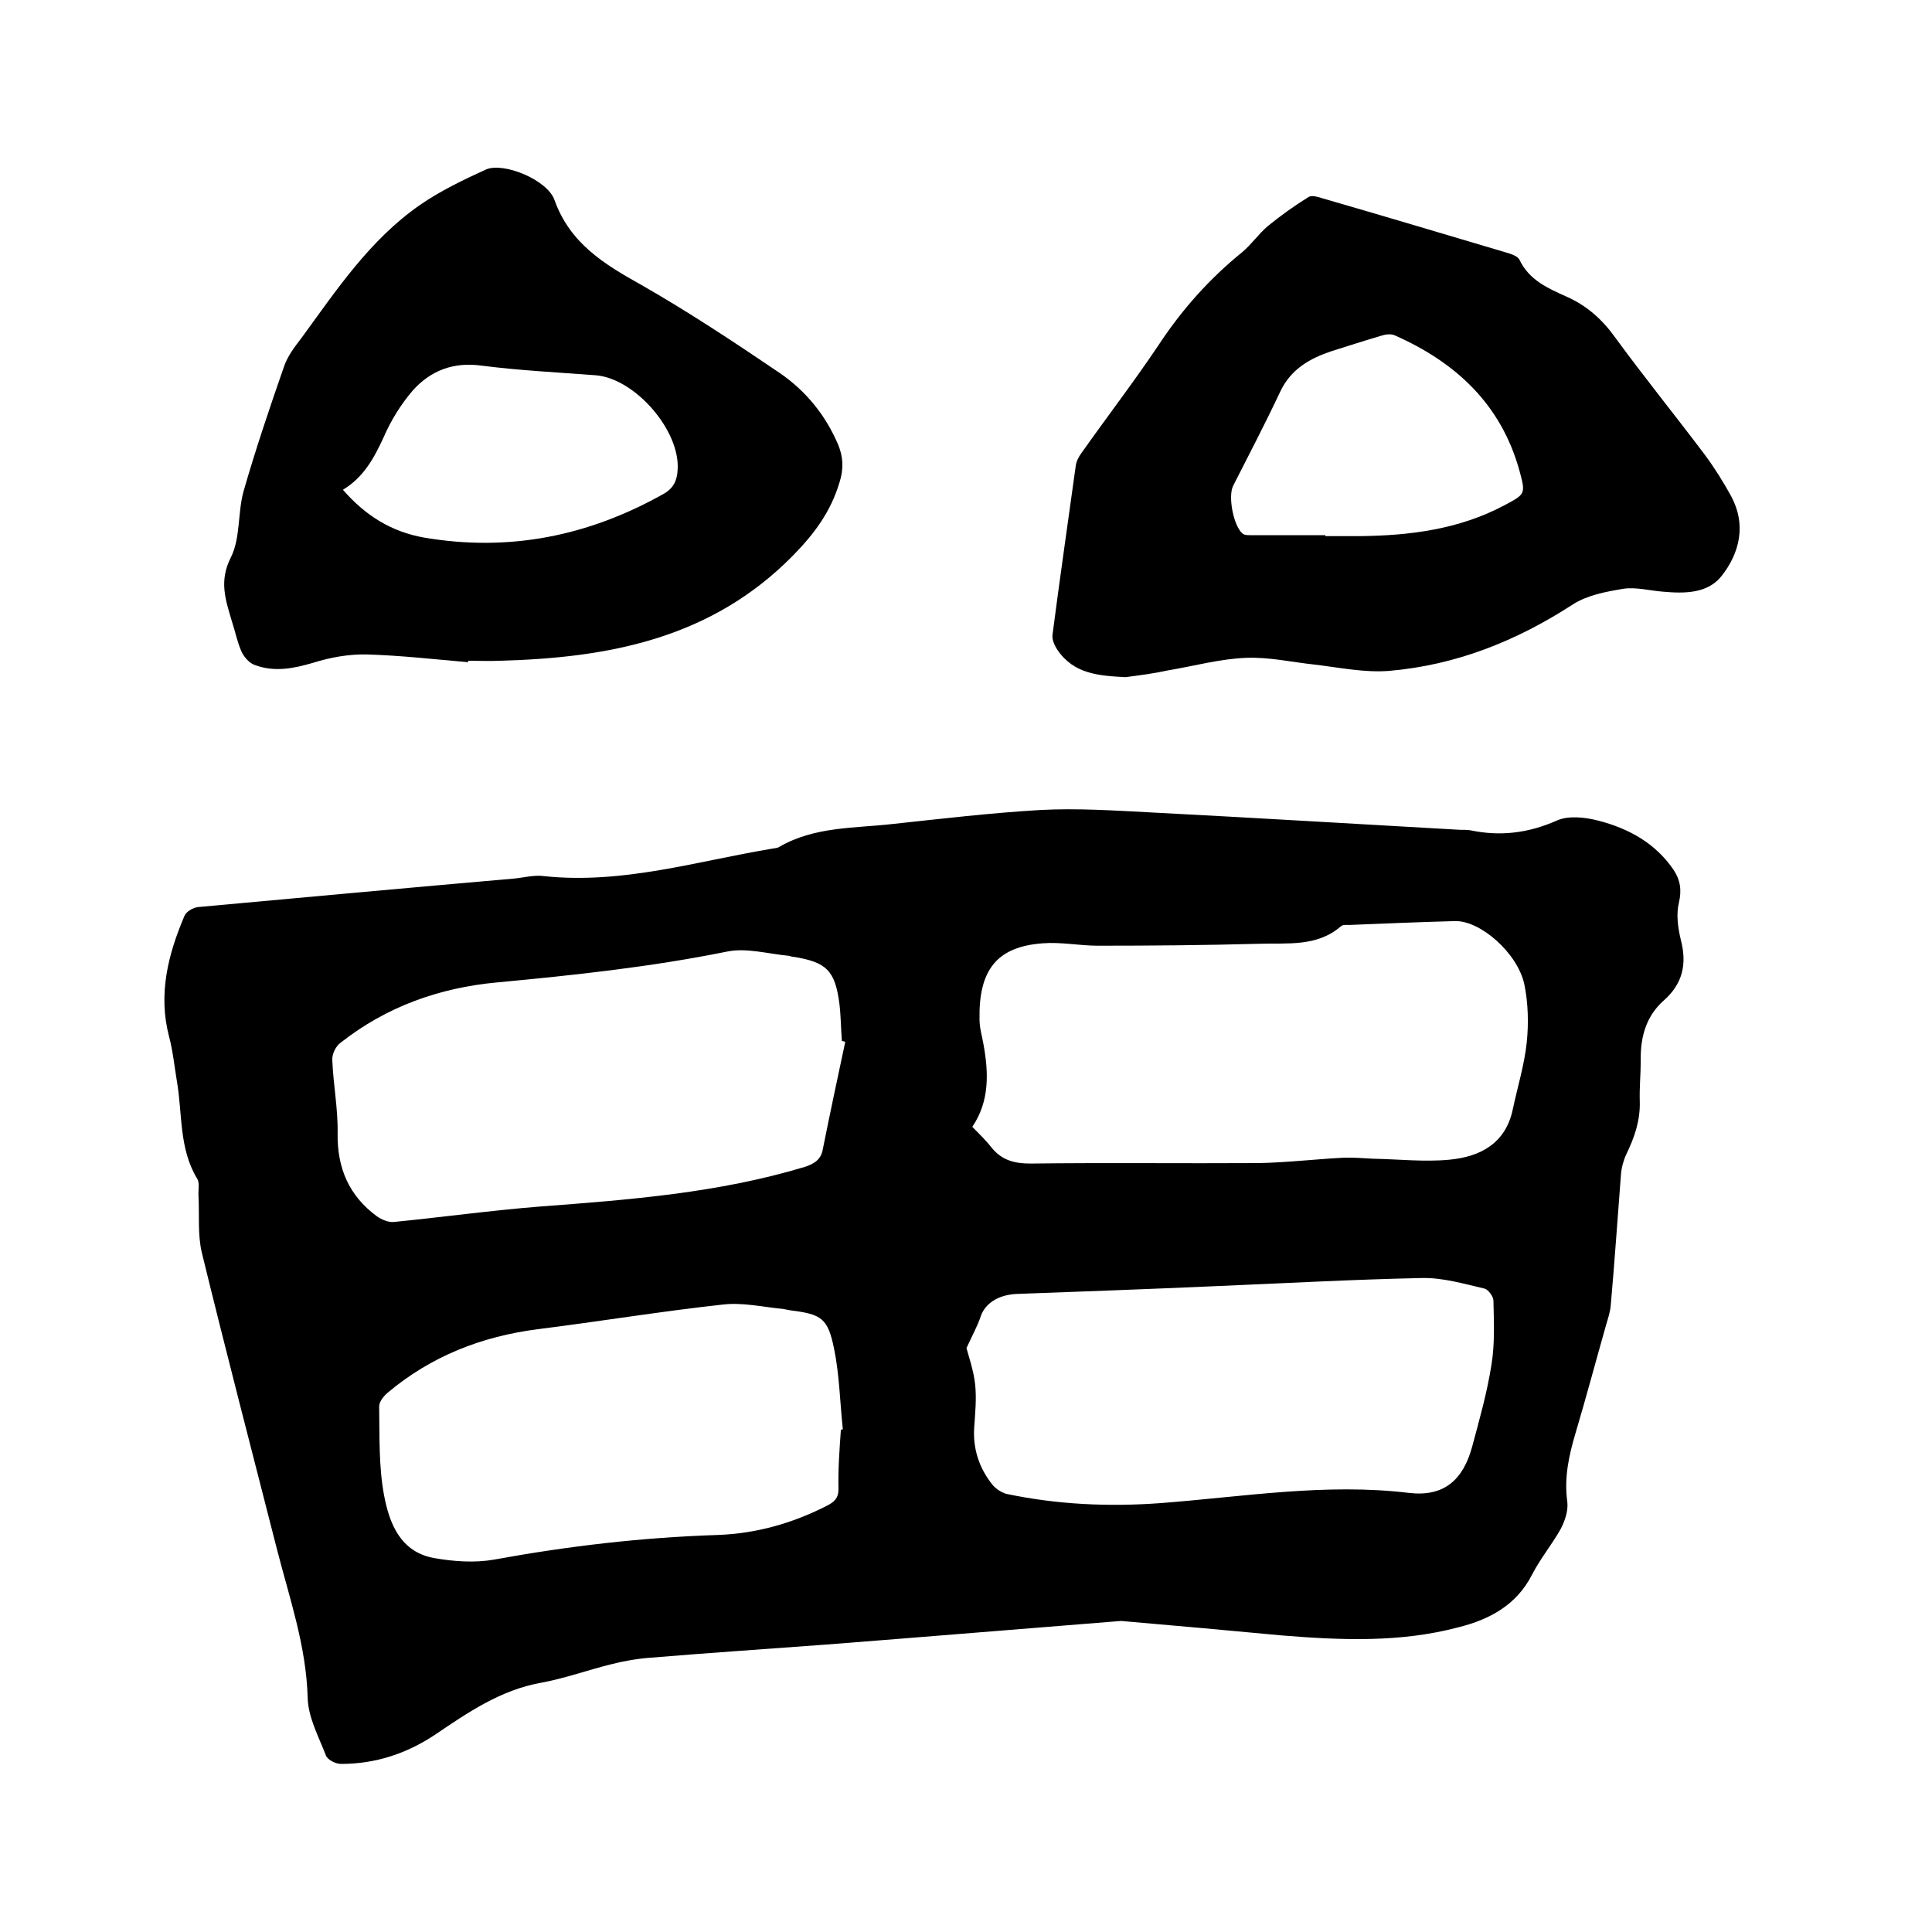 <svg enable-background="new 0 0 400 400" viewBox="0 0 400 400" xmlns="http://www.w3.org/2000/svg"><path d="m232.1 335.6c-20.1 1.6-40.6 3.3-61.2 4.9-12 .9-24.1 1.7-36.1 2.7-2.8.2-5.7.7-8.4 1.4-4.8 1.2-9.5 2.9-14.4 3.8-8.4 1.5-15.2 6.2-22 10.8-5.9 3.9-12.3 6-19.4 6-1.1 0-2.7-.8-3.1-1.7-1.5-3.9-3.7-7.9-3.8-12-.3-10.8-3.8-20.7-6.4-30.9-5.2-20.4-10.5-40.7-15.5-61.2-.9-3.7-.5-7.8-.7-11.7-.1-1.3.3-2.8-.3-3.7-3.8-6.3-3-13.5-4.2-20.3-.5-3-.8-6.1-1.6-9.1-2.3-8.8-.2-17 3.2-25 .4-.9 1.8-1.7 2.8-1.8 21.8-2 43.6-4 65.4-5.9 2.1-.2 4.2-.8 6.3-.5 16.2 1.7 31.6-3.1 47.2-5.7.5-.1 1.1-.1 1.5-.4 7.3-4.2 15.5-3.8 23.4-4.7 10.2-1.1 20.4-2.3 30.6-2.9 7.6-.4 15.2.1 22.8.5 21.3 1.1 42.7 2.4 64 3.6.7 0 1.5 0 2.2.1 6.2 1.3 12 .6 17.9-2 2.4-1.1 5.9-.7 8.6 0 6.2 1.6 11.8 4.6 15.6 10.2 1.4 2.1 1.7 4.2 1.1 6.8-.6 2.4-.2 5.2.4 7.7 1.3 5 .4 9.1-3.6 12.6-3.6 3.2-4.8 7.6-4.7 12.3 0 2.9-.3 5.7-.2 8.6.1 3.9-1.1 7.4-2.8 10.9-.6 1.3-1 2.8-1.1 4.2-.7 9-1.3 17.9-2.1 26.9-.1 1.5-.6 2.9-1 4.3-2.1 7.4-4.1 14.9-6.3 22.3-1.4 4.7-2.4 9.3-1.7 14.3.2 1.8-.5 3.9-1.4 5.6-1.8 3.2-4.2 6.1-5.9 9.4-3.2 6.3-8.8 9.3-15.2 10.9-12 3.2-24.3 2.7-36.6 1.7-10.6-1-21.7-2-33.3-3zm-30.8-102.3c1.6 1.6 2.9 2.9 4 4.3 2.1 2.6 4.7 3.3 8 3.3 15.8-.2 31.5 0 47.3-.1 5.8-.1 11.6-.8 17.4-1.1 2.1-.1 4.2.1 6.3.2 5.3.1 10.6.7 15.8.2 6.3-.6 11.6-3.3 13.1-10.4 1-4.7 2.4-9.2 2.9-13.9.4-3.9.3-8.1-.5-12-1.4-6.5-9.1-13.2-14.3-13.1-7.3.2-14.6.5-21.9.8-.6 0-1.4-.1-1.8.3-5 4.3-11.1 3.4-17 3.6-11.1.3-22.2.4-33.3.4-3.8 0-7.6-.8-11.4-.5-9.6.7-13.3 5.6-13.1 15.8 0 1.7.5 3.3.8 5 1.1 6 1.3 11.9-2.3 17.2zm-26.3-17.6c-.2-.1-.5-.1-.7-.2-.2-2.5-.2-5.1-.5-7.6-.9-7-2.7-8.7-9.5-9.8-.3 0-.6-.1-.9-.2-4.3-.4-8.8-1.7-12.8-.9-15.8 3.2-31.7 4.9-47.7 6.4-11.9 1.1-22.9 5-32.4 12.5-1 .7-1.8 2.4-1.7 3.6.2 5.1 1.2 10.1 1.1 15.2-.1 7.2 2.4 12.9 8.1 17.1 1 .7 2.4 1.3 3.5 1.2 10.1-1 20.2-2.4 30.3-3.2 18.5-1.4 36.9-2.8 54.8-8.2 1.9-.6 3.3-1.5 3.7-3.4 1.5-7.5 3.1-15 4.7-22.5zm25.1 63.4c.5 1.9 1.5 4.7 1.8 7.6s0 5.9-.2 8.8c-.3 4.4 1 8.4 3.7 11.8.7.9 1.9 1.7 3 2 10.5 2.2 21.1 2.7 31.9 1.9 17.1-1.3 34.2-4.2 51.5-2.1 7.1.8 11.1-2.6 13-9.6 1.5-5.6 3.1-11.2 4-17 .7-4.3.5-8.8.4-13.2 0-.9-1.1-2.3-1.8-2.5-4.3-1-8.7-2.3-13-2.2-14.4.3-28.7 1.1-43.1 1.7-13.6.6-27.2 1.1-40.9 1.6-3.8.2-6.4 2-7.3 4.5-.7 2.1-1.8 4.1-3 6.7zm-26 16.9c.1 0 .2 0 .4-.1-.6-5.6-.7-11.2-1.8-16.6-1.3-6.4-2.6-7.2-9-8-.5-.1-1-.2-1.6-.3-4.2-.4-8.4-1.4-12.5-.9-12.8 1.4-25.5 3.5-38.3 5.1-11.6 1.5-22.1 5.6-31.1 13.2-.8.7-1.7 1.8-1.7 2.8.1 6.1-.1 12.4 1 18.3s3.4 11.9 10.5 13.1c4 .7 8.3 1 12.3.3 15.3-2.8 30.7-4.6 46.3-5.1 8-.3 15.4-2.4 22.5-6 1.6-.8 2.5-1.6 2.5-3.5-.1-4 .2-8.2.5-12.3z"/><path d="m233 140.2c-5.4-.3-10.7-.6-14.1-5.7-.6-.9-1.1-2.1-1-3 1.5-11.6 3.2-23.3 4.8-34.9.1-1 .6-2 1.2-2.8 5.3-7.5 10.9-14.8 16-22.4 4.8-7.3 10.5-13.7 17.3-19.2 1.9-1.6 3.4-3.8 5.3-5.4 2.7-2.2 5.5-4.2 8.4-6 .6-.4 1.8-.1 2.7.2 12.8 3.7 25.5 7.5 38.3 11.3 1 .3 2.3.7 2.7 1.5 2 4.2 5.9 5.9 9.7 7.6 4.3 1.9 7.5 4.8 10.2 8.6 6 8.2 12.4 16.1 18.5 24.2 2 2.7 3.8 5.6 5.4 8.5 3.2 5.9 1.8 11.8-2 16.6-2.9 3.6-7.6 3.6-12.1 3.2-2.7-.2-5.6-1-8.2-.6-3.6.6-7.4 1.3-10.4 3.2-11.7 7.6-24.2 12.6-38.1 13.8-5.1.4-10.3-.7-15.4-1.3-4.7-.5-9.5-1.6-14.2-1.4-5.4.2-10.8 1.7-16.2 2.6-2.7.6-5.7 1-8.8 1.4zm41.4-29.4v.2h7c10.5-.1 20.7-1.4 30.1-6.4 4.3-2.3 4.4-2.3 3.1-7.1-3.8-13.8-13.2-22.5-25.9-28.1-.7-.3-1.8-.2-2.7.1-3.4 1-6.8 2.1-10.3 3.2-4.5 1.5-8.4 3.7-10.6 8.3-3.1 6.6-6.5 13.1-9.8 19.6-1.1 2.2.1 8.4 2 9.9.4.3 1 .3 1.5.3z"/><path d="m96.9 137.1c-7-.6-13.9-1.4-20.9-1.6-3.7-.1-7.6.6-11.1 1.7-4.1 1.2-8 2-12.1.5-1.2-.4-2.3-1.7-2.8-2.8-.9-2-1.3-4.2-2-6.3-1.3-4.4-2.7-8.3-.2-13.2 2-4 1.4-9.2 2.6-13.6 2.5-8.7 5.4-17.3 8.4-25.9.7-2.1 2.2-4.1 3.6-5.9 7.3-10 14.2-20.4 24.6-27.6 4.2-2.9 9-5.2 13.6-7.3 3.6-1.6 12.7 2.1 14.2 6.3 3.2 9 10.3 13.3 18 17.6 9.8 5.6 19.3 11.9 28.6 18.2 5.4 3.7 9.5 8.7 12.1 14.8 1.1 2.6 1.2 5.1.3 7.9-1.8 6-5.1 10.5-9.6 15.1-16.9 17.2-38.1 21.2-60.7 21.8-2.2.1-4.4 0-6.7 0 .2 0 .2.2.1.3zm-25.9-35.7c4.6 5.3 10 8.7 16.8 9.9 17.6 3 34-.3 49.5-9 2.2-1.2 2.9-2.9 3-5.1.5-8.1-8.8-18.8-16.9-19.5-7.9-.6-15.9-1-23.7-2-5.8-.8-10.5 1-14.2 5.1-2.5 2.9-4.6 6.3-6.1 9.8-2 4.3-4.1 8.2-8.4 10.8z"/></svg>